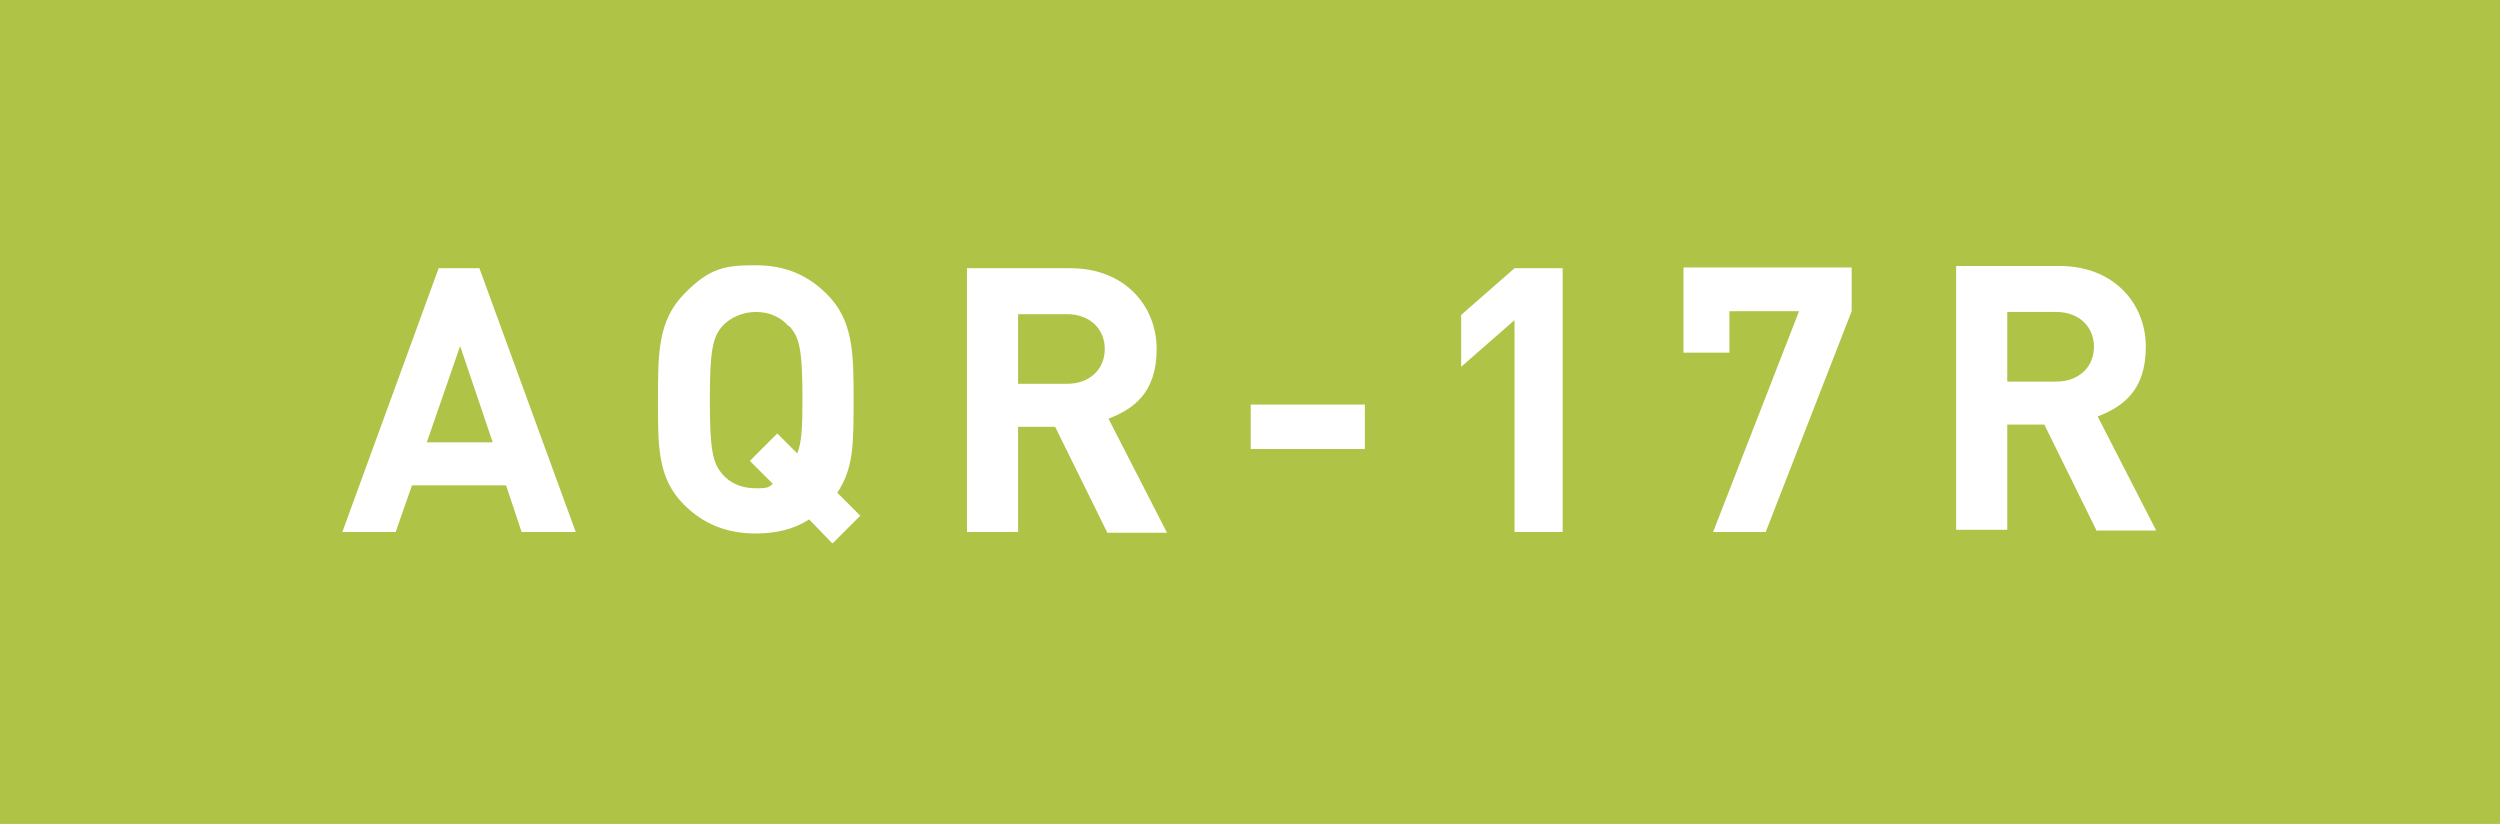 <?xml version="1.0" encoding="UTF-8"?>
<svg xmlns="http://www.w3.org/2000/svg" version="1.1" viewBox="0 0 337.4 111.2">
  <defs>
    <style>
      .cls-1 {
        fill: #fff;
      }

      .cls-2 {
        fill: #afc347;
      }
    </style>
  </defs>
  <!-- Generator: Adobe Illustrator 28.6.0, SVG Export Plug-In . SVG Version: 1.2.0 Build 709)  -->
  <g>
    <g id="_レイヤー_2">
      <g id="_レイヤー_1-2">
        <rect class="cls-2" width="337.4" height="111.2"/>
        <path class="cls-1" d="M70.4,71.8l-2.1-6.3h-12.7l-2.2,6.3h-7.2l13-35.6h5.5l13,35.6h-7.3ZM62.1,46.7l-4.5,13h8.9s-4.4-13-4.4-13Z"/>
        <path class="cls-1" d="M112.3,73.3l-3.1-3.2c-2,1.3-4.4,1.9-7.2,1.9-4.1,0-7.2-1.4-9.7-3.9-3.6-3.6-3.5-8-3.5-14.2s0-10.6,3.5-14.2,5.6-3.9,9.7-3.9,7.1,1.4,9.6,3.9c3.6,3.6,3.6,8.1,3.6,14.2s0,9.3-2.2,12.6l3.1,3.1-3.7,3.7h0ZM106.4,44c-1-1.2-2.6-1.9-4.4-1.9s-3.5.8-4.5,1.9c-1.3,1.5-1.7,3.2-1.7,10s.4,8.5,1.7,10c1,1.2,2.6,1.9,4.5,1.9s1.7-.2,2.3-.6l-3.1-3.1,3.7-3.7,2.7,2.7c.6-1.5.7-3.6.7-7.2,0-6.9-.4-8.5-1.8-10h0Z"/>
        <path class="cls-1" d="M149.4,71.8l-7-14.2h-5v14.2h-6.9v-35.6h14c7.2,0,11.6,5,11.6,10.9s-3.1,8.1-6.5,9.4l7.9,15.4h-8.1ZM144,42.4h-6.6v9.4h6.6c3.1,0,5.1-2,5.1-4.7s-2-4.7-5.1-4.7Z"/>
        <path class="cls-1" d="M168.8,60.6v-6h15.4v6h-15.4Z"/>
        <path class="cls-1" d="M204.4,71.8v-28.6l-7.2,6.3v-7l7.2-6.3h6.5v35.6h-6.5Z"/>
        <path class="cls-1" d="M238.3,71.8h-7.1l11.6-29.8h-9.4v5.6h-6.2v-11.5h22.7v5.9l-11.6,29.8h0Z"/>
        <path class="cls-1" d="M282.9,71.5l-7-14.2h-5v14.2h-6.9v-35.6h14c7.2,0,11.6,5,11.6,10.9s-3.1,8.1-6.5,9.4l7.9,15.4h-8.1ZM277.5,42.1h-6.6v9.4h6.6c3.1,0,5.1-2,5.1-4.7s-2-4.7-5.1-4.7Z"/>
      </g>
    </g>
  </g>
</svg>